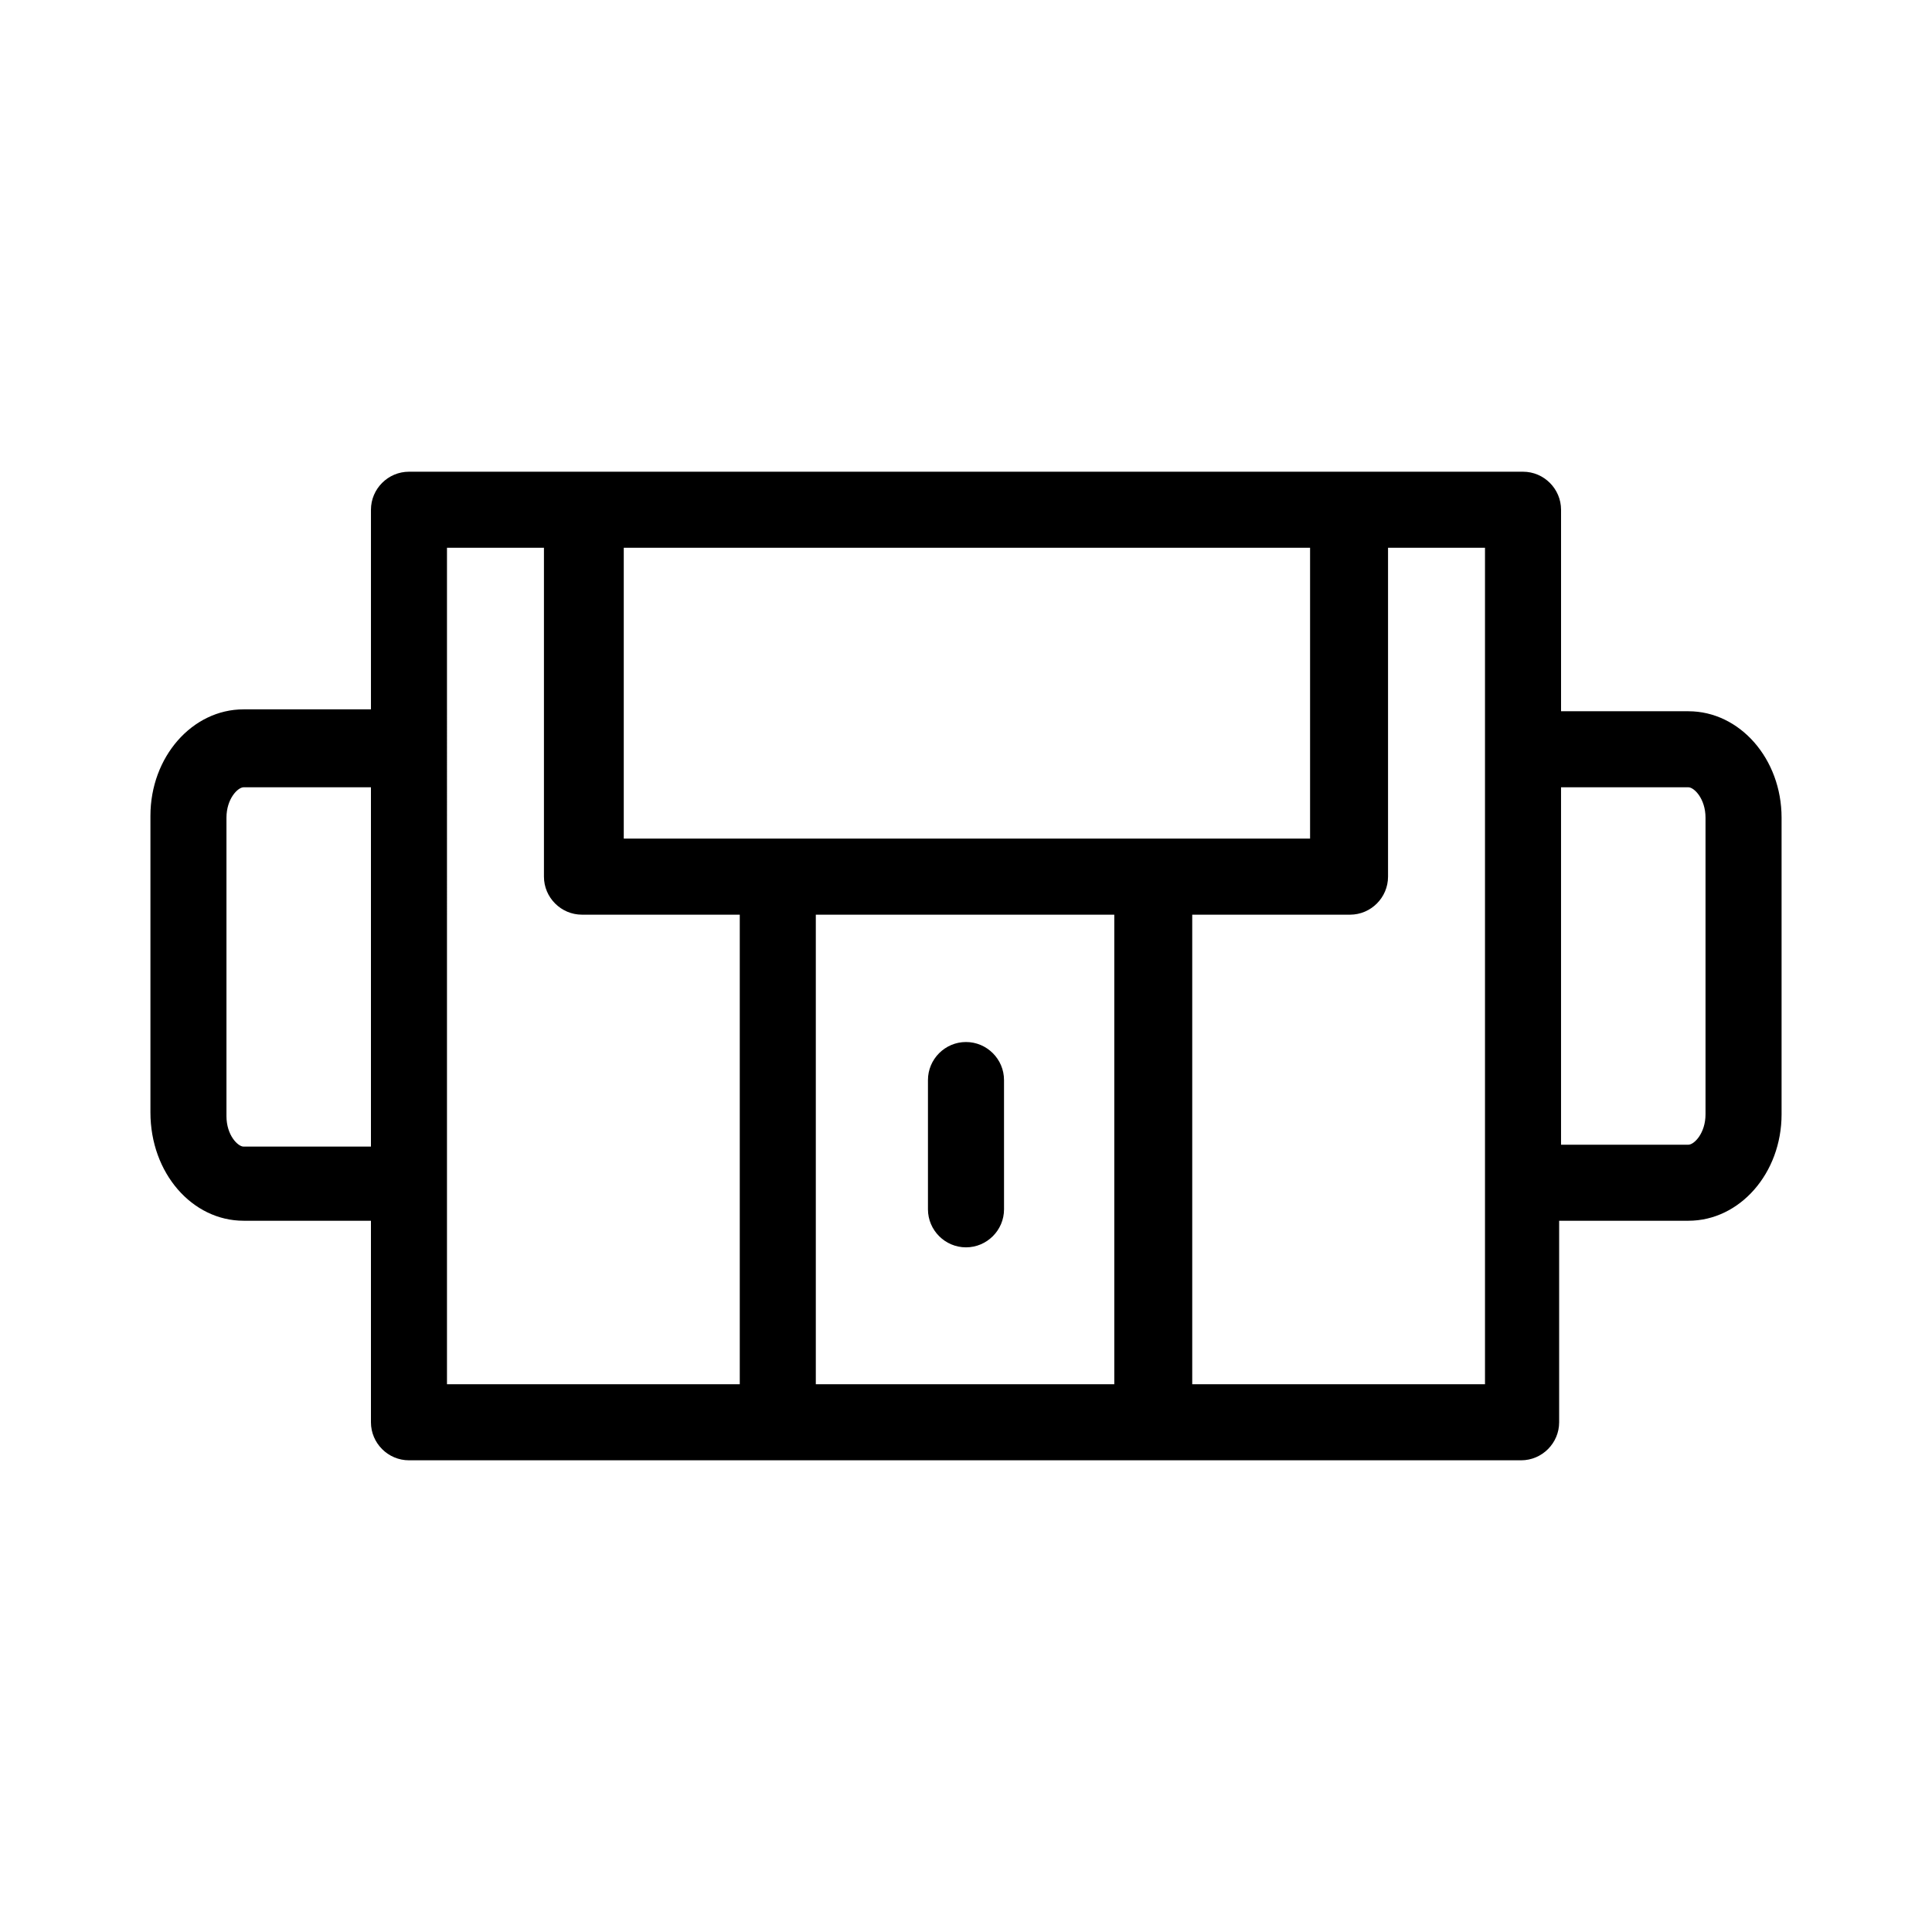 <?xml version="1.0" encoding="UTF-8"?>
<!-- Uploaded to: SVG Repo, www.svgrepo.com, Generator: SVG Repo Mixer Tools -->
<svg fill="#000000" width="800px" height="800px" version="1.1" viewBox="144 144 512 512" xmlns="http://www.w3.org/2000/svg">
 <g>
  <path d="m208.55 467.51h33.754v53.406c0 5.543 4.535 10.078 10.078 10.078h294.73c5.543 0 10.078-4.535 10.078-10.078v-53.406h34.258c13.602 0 24.688-12.594 24.688-28.215v-78.59c0-15.617-11.082-28.215-24.688-28.215h-33.754v-53.402c0-5.543-4.535-10.078-10.078-10.078h-295.23c-5.543 0-10.078 4.535-10.078 10.078v52.898h-33.754c-13.602 0-24.688 12.594-24.688 28.215v78.594c0 16.121 11.086 28.715 24.688 28.715zm349.14-114.87h33.754c1.512 0 4.535 3.023 4.535 8.062v78.594c0 5.039-3.023 8.062-4.535 8.062h-33.754zm-117.89 158.2h-79.602v-124.44h79.098v124.44zm72.043-134.52v-87.16h25.695v221.68h-77.586v-124.44h41.816c5.539 0 10.074-4.531 10.074-10.074zm-203.54-87.16h182.88v77.082h-181.88v-77.082zm-45.848 0h25.695v87.16c0 5.543 4.535 10.078 10.078 10.078h41.816v124.44h-77.59zm-58.441 71.543c0-5.039 3.023-8.062 4.535-8.062h33.754v95.219h-33.754c-1.512 0-4.535-3.023-4.535-8.062z"/>
  <path d="m400 474.56c5.543 0 10.078-4.535 10.078-10.078l-0.004-34.258c0-5.543-4.535-10.078-10.078-10.078-5.543 0-10.078 4.535-10.078 10.078v34.258c0.004 5.543 4.539 10.078 10.082 10.078z"/>
 </g>
</svg>